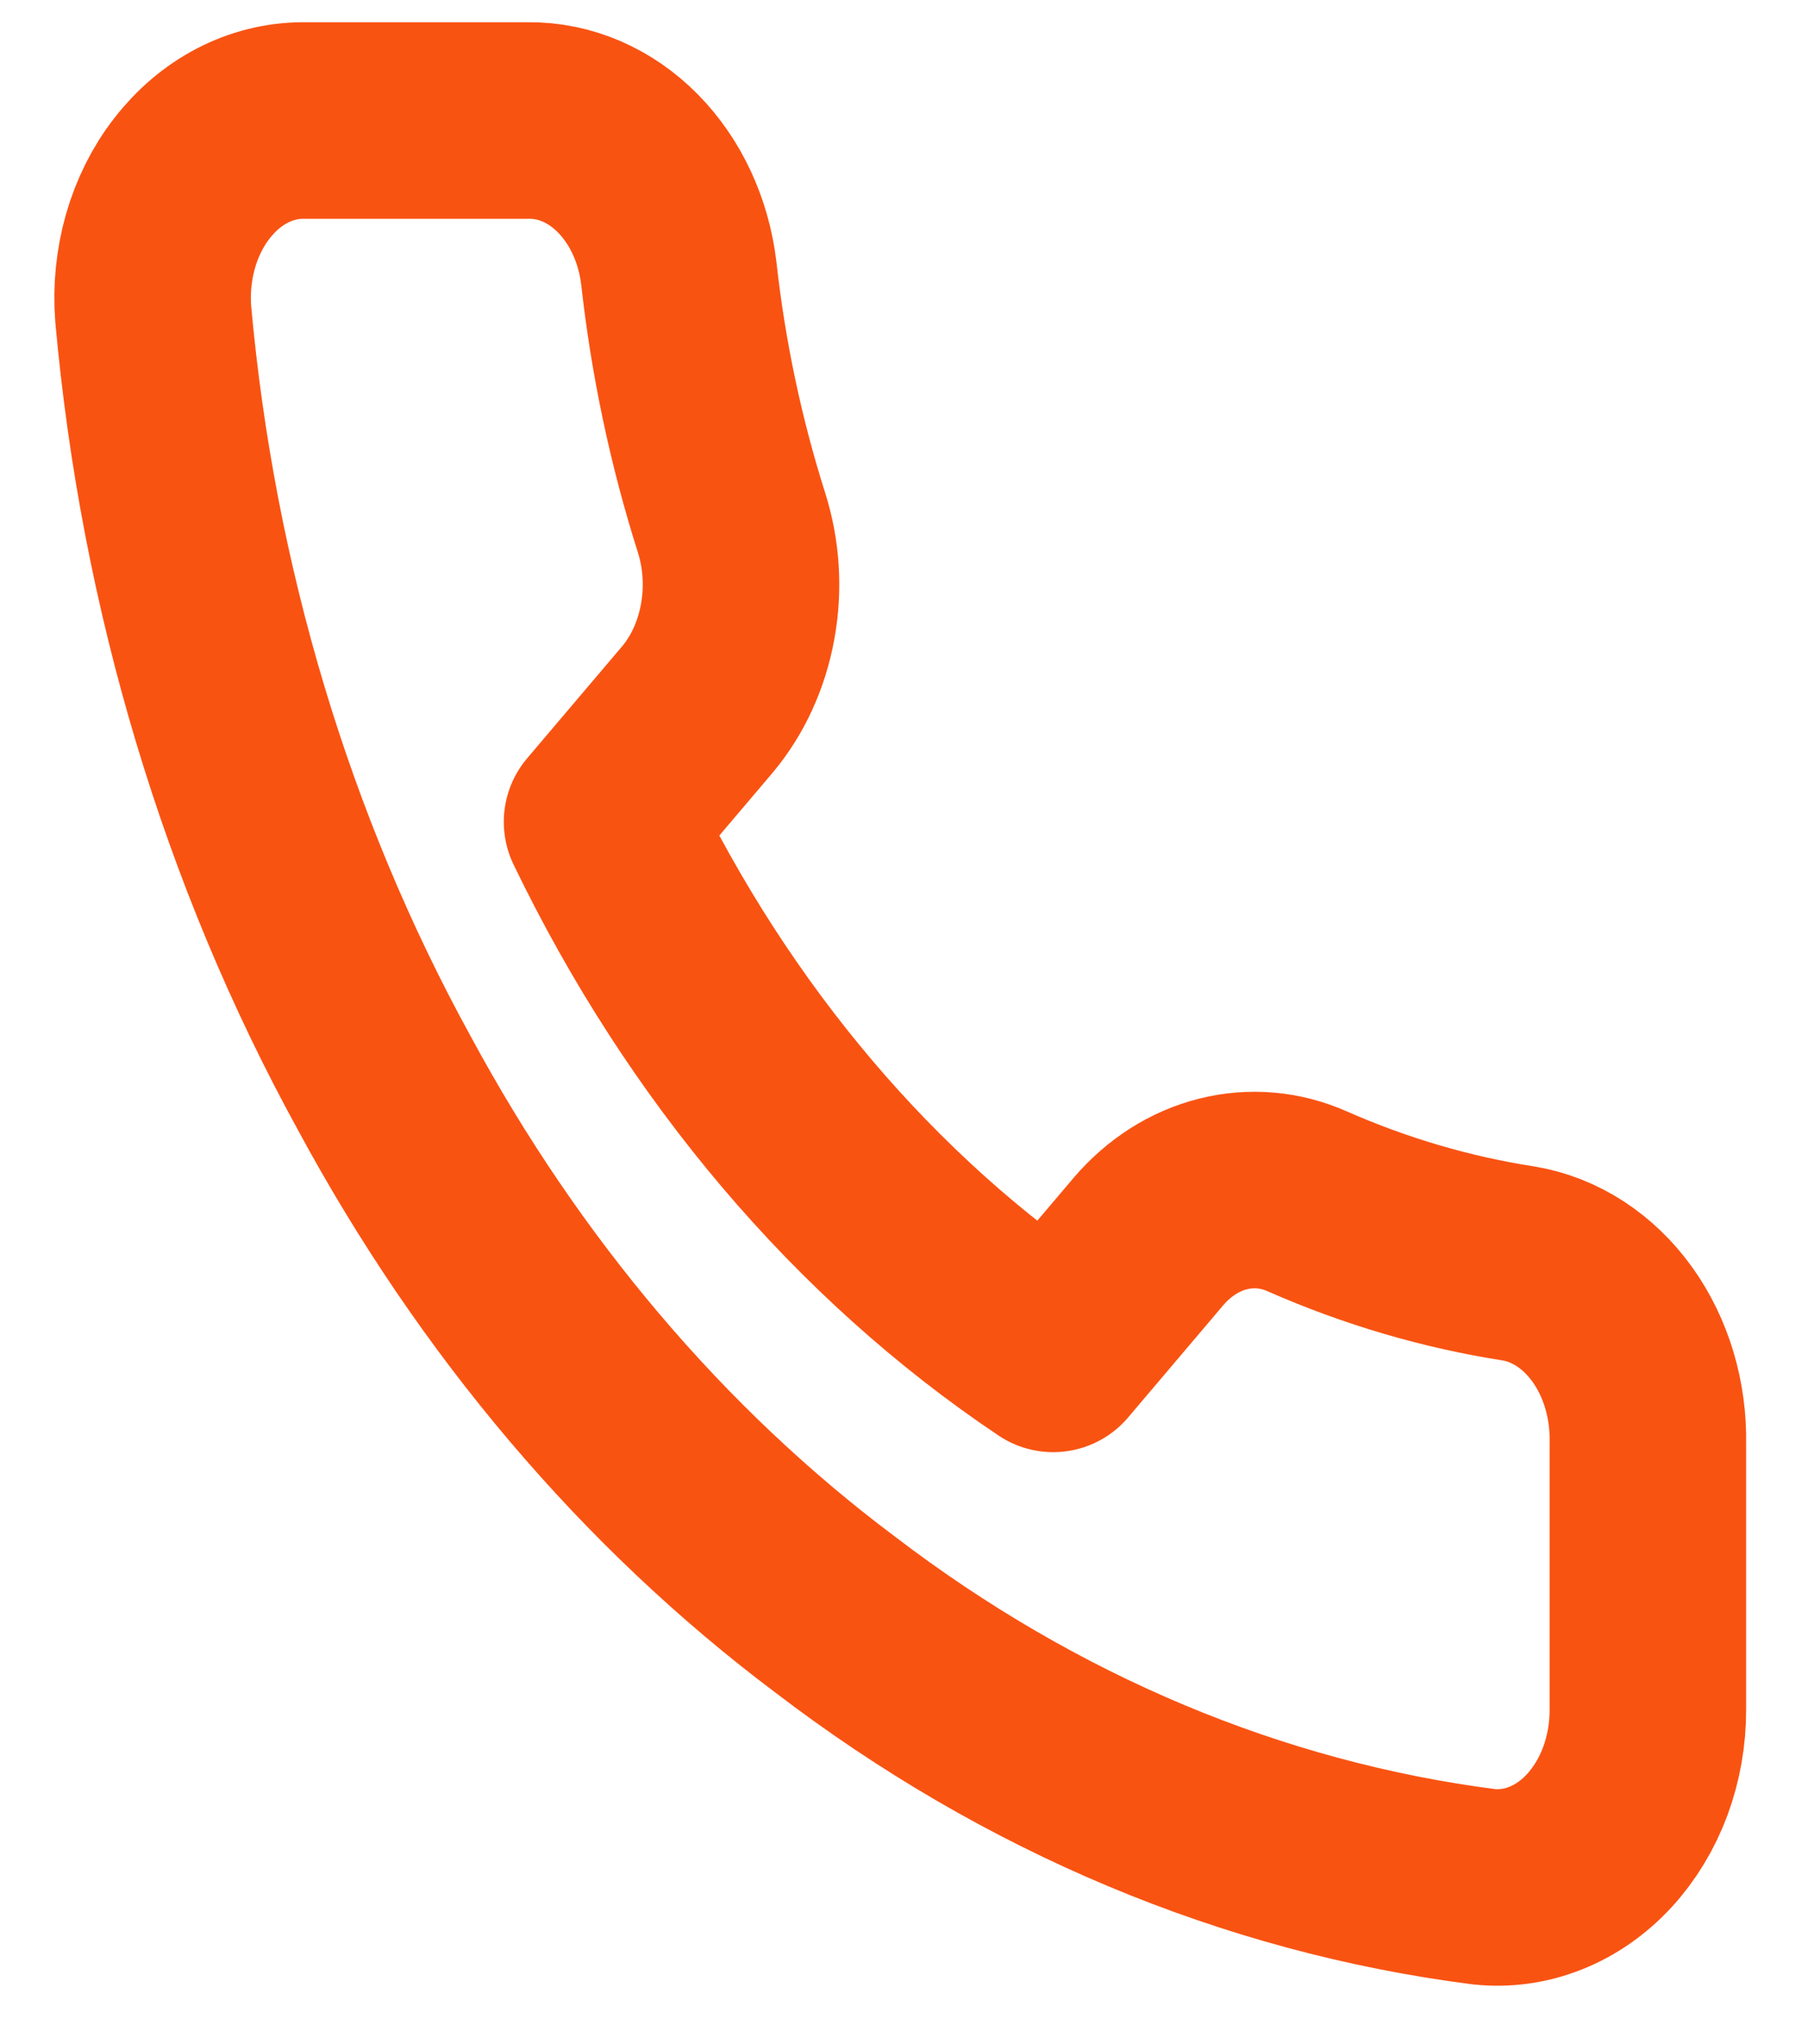 <svg width="23" height="26" viewBox="0 0 23 26" fill="none" xmlns="http://www.w3.org/2000/svg">
<path id="Vector" d="M20.963 18.36V21.744C20.964 22.058 20.909 22.369 20.803 22.656C20.696 22.944 20.539 23.202 20.343 23.415C20.147 23.627 19.915 23.789 19.663 23.889C19.41 23.99 19.143 24.027 18.878 23.999C15.935 23.622 13.108 22.436 10.624 20.537C8.313 18.805 6.354 16.495 4.885 13.77C3.269 10.828 2.263 7.478 1.949 3.992C1.925 3.68 1.957 3.366 2.041 3.069C2.126 2.772 2.262 2.499 2.442 2.268C2.621 2.037 2.838 1.852 3.081 1.726C3.324 1.599 3.587 1.534 3.852 1.533H6.722C7.186 1.528 7.636 1.722 7.988 2.079C8.34 2.436 8.57 2.931 8.635 3.473C8.755 4.556 8.98 5.619 9.304 6.642C9.433 7.046 9.461 7.485 9.384 7.906C9.308 8.328 9.131 8.715 8.874 9.022L7.659 10.454C9.021 13.278 11.003 15.616 13.398 17.221L14.612 15.789C14.872 15.486 15.2 15.277 15.558 15.187C15.916 15.097 16.288 15.129 16.63 15.281C17.498 15.663 18.399 15.928 19.318 16.071C19.782 16.148 20.207 16.424 20.51 16.846C20.813 17.268 20.974 17.807 20.963 18.36Z" stroke="#F95312" stroke-width="2.5" stroke-linecap="round" stroke-linejoin="round"/>
</svg>
